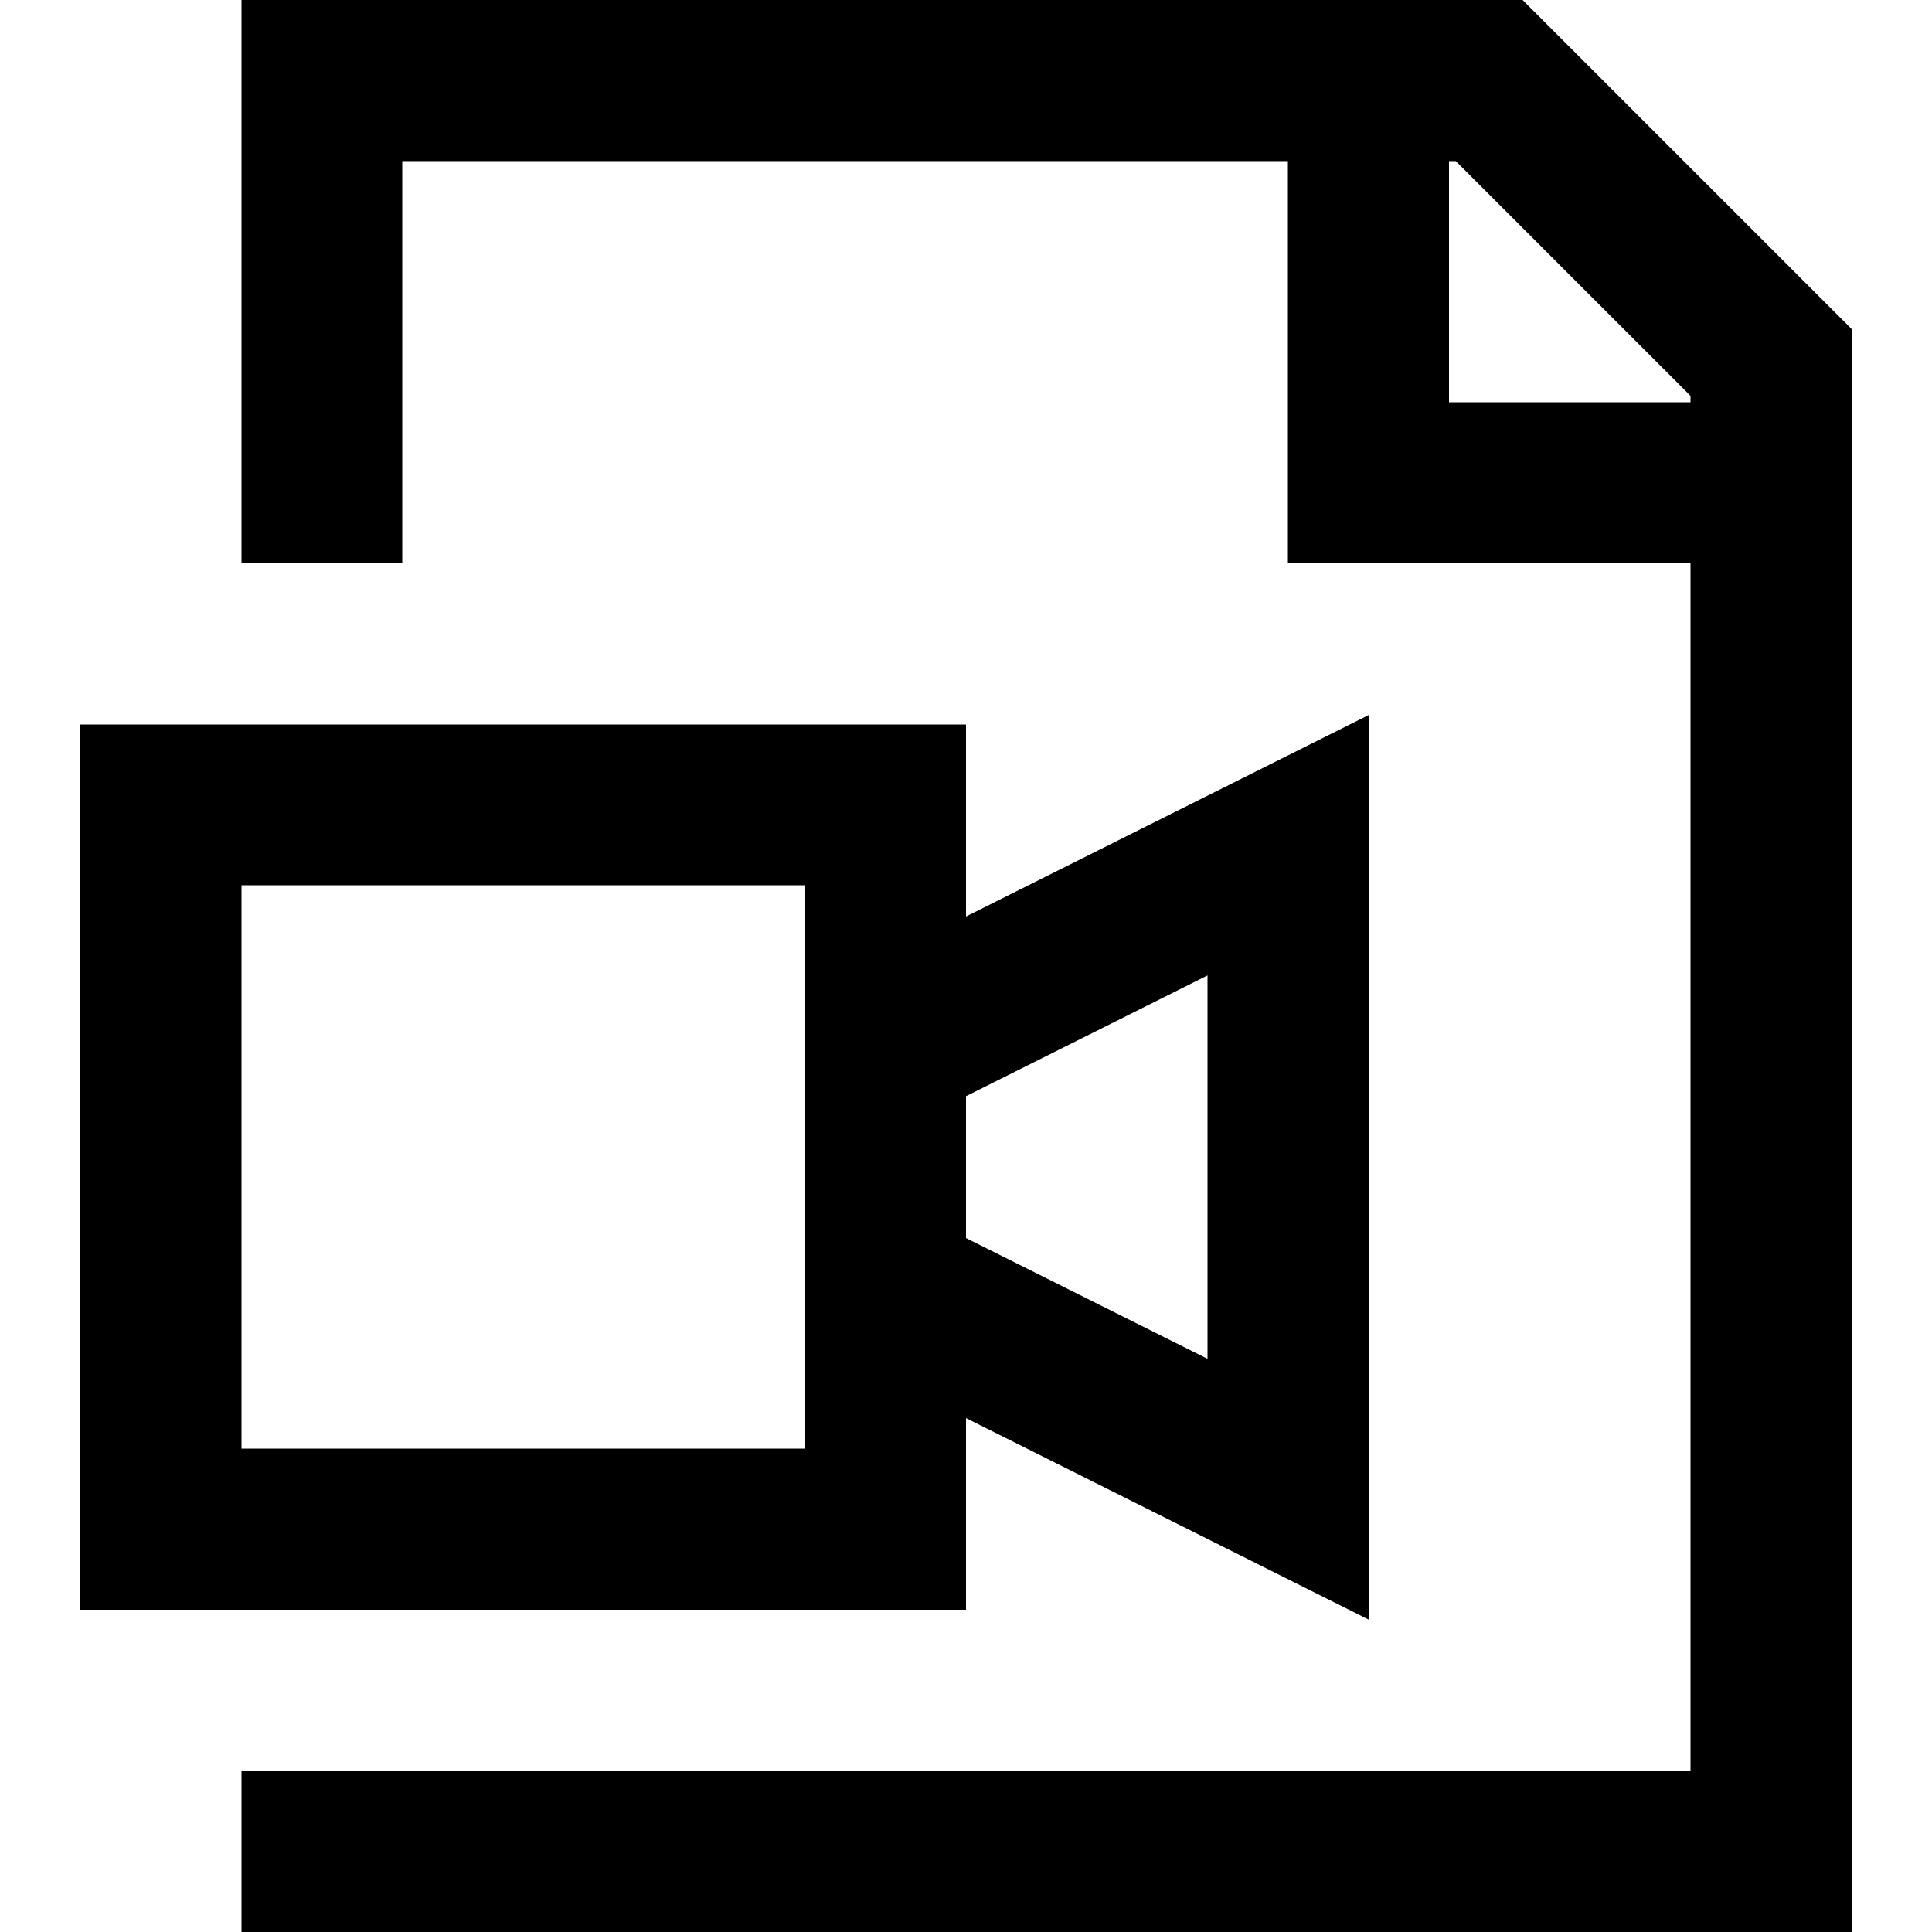 <?xml version="1.0" encoding="utf-8"?>
<!-- Generator: Adobe Illustrator 24.1.1, SVG Export Plug-In . SVG Version: 6.00 Build 0)  -->
<svg version="1.1" id="Layer_1" xmlns="http://www.w3.org/2000/svg" xmlns:xlink="http://www.w3.org/1999/xlink" x="0px" y="0px"
	 viewBox="0 0 512 512" style="enable-background:new 0 0 512 512;" xml:space="preserve">
<g>
	<path d="M106.6,149.3V42.7h279.2l62.2,62.2v364.5l-384,0V512l426.7,0V87.2L403.5,0H64v149.3H106.6L106.6,149.3z M341.3,21.3v128
		h128v-42.7l-85.3,0V21.3H341.3L341.3,21.3z M42.7,213.3v21.3h170.7l0,149.3H64l0-170.7H42.7v21.3V213.3H21.3v213.3H256V192H21.3
		v21.3H42.7z M234.7,277.3l9.5,19.1l75.8-37.9v101.6l-64-32v-50.8H234.7l9.5,19.1L234.7,277.3h-21.3v77.2l149.3,74.7V189.5
		l-149.3,74.7v13.2H234.7z"/>
</g>
</svg>

